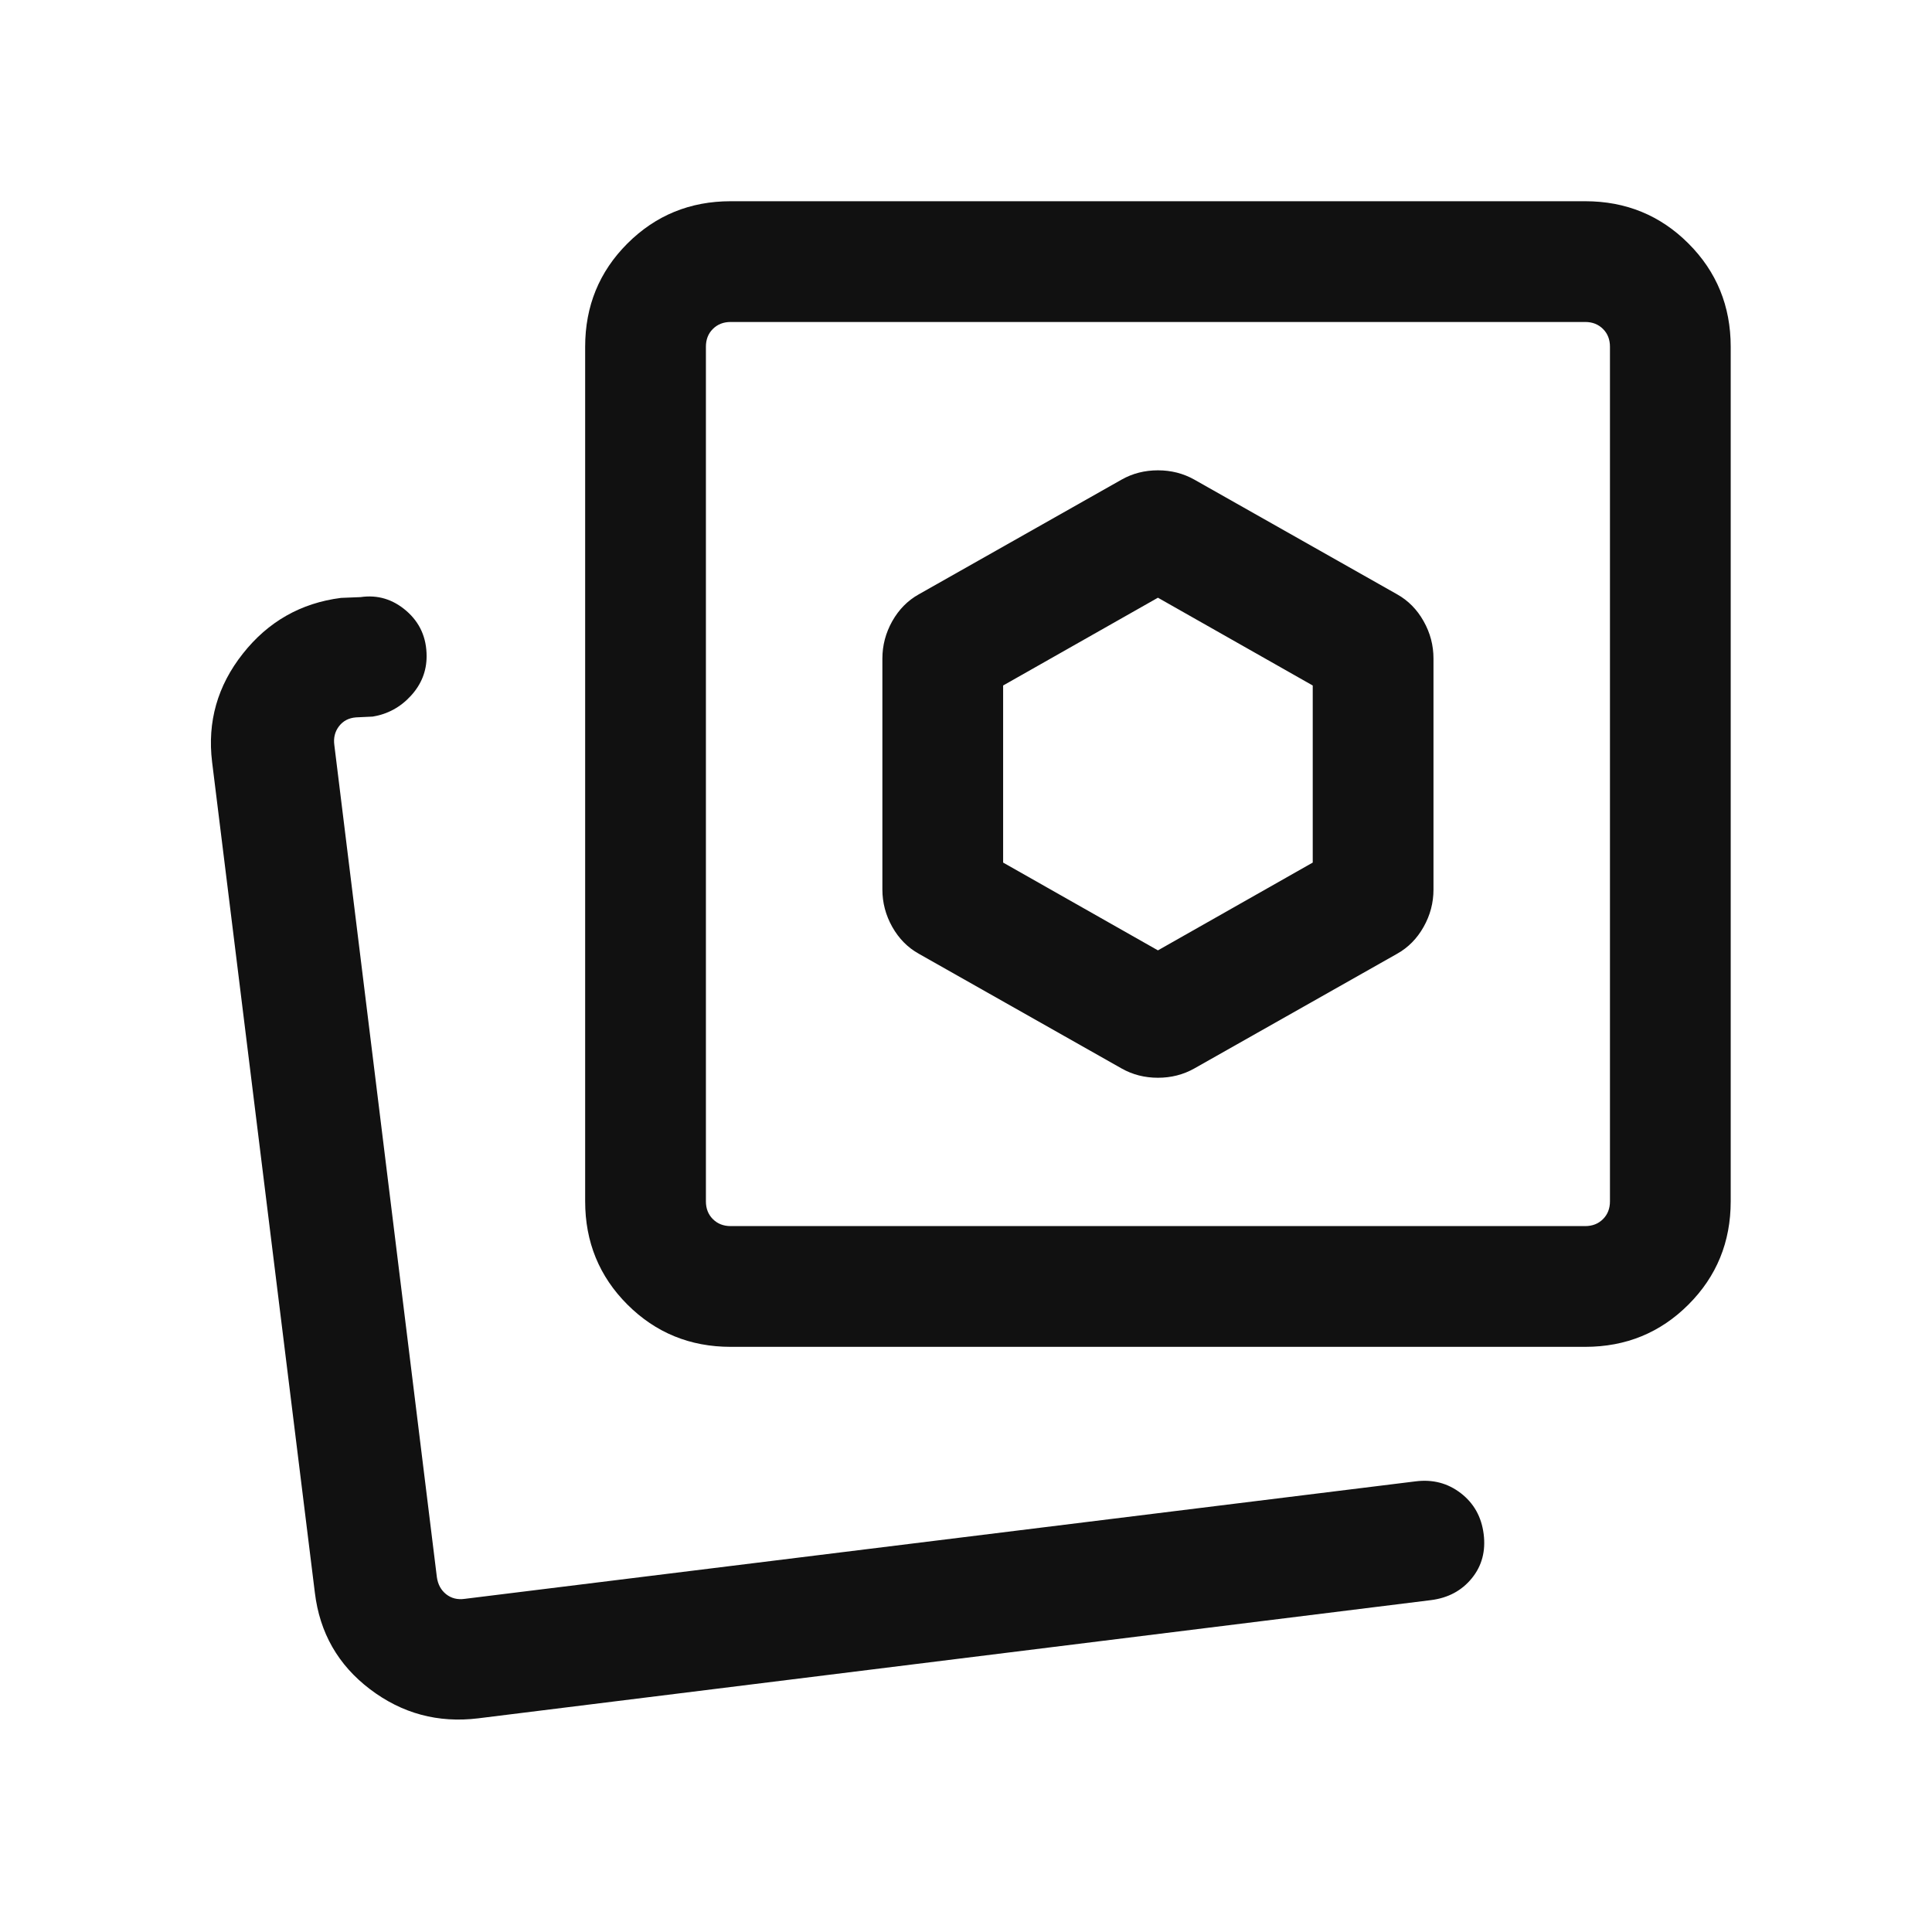 <svg width="32" height="32" viewBox="0 0 32 32" fill="none" xmlns="http://www.w3.org/2000/svg">
<mask id="mask0_915_56" style="mask-type:alpha" maskUnits="userSpaceOnUse" x="0" y="0" width="32" height="32">
<rect width="32" height="32" fill="#D9D9D9"/>
</mask>
<g mask="url(#mask0_915_56)">
<path d="M19.782 17.697L23.141 15.797C23.323 15.695 23.47 15.547 23.579 15.353C23.689 15.159 23.743 14.952 23.743 14.733V10.908C23.743 10.689 23.689 10.482 23.579 10.288C23.47 10.094 23.323 9.946 23.141 9.844L19.782 7.944C19.599 7.841 19.398 7.79 19.179 7.79C18.96 7.79 18.759 7.841 18.577 7.944L15.218 9.844C15.035 9.946 14.889 10.094 14.779 10.288C14.67 10.482 14.615 10.689 14.615 10.908V14.733C14.615 14.952 14.67 15.159 14.779 15.353C14.889 15.547 15.035 15.695 15.218 15.797L18.577 17.697C18.759 17.8 18.96 17.851 19.179 17.851C19.398 17.851 19.599 17.8 19.782 17.697ZM12.102 22.308C11.429 22.308 10.859 22.074 10.392 21.608C9.925 21.141 9.692 20.571 9.692 19.897V5.744C9.692 5.07 9.925 4.5 10.392 4.033C10.859 3.567 11.429 3.333 12.102 3.333H26.256C26.93 3.333 27.5 3.567 27.966 4.033C28.433 4.5 28.666 5.07 28.666 5.744V19.897C28.666 20.571 28.433 21.141 27.966 21.608C27.5 22.074 26.93 22.308 26.256 22.308H12.102ZM12.102 20.308H26.256C26.376 20.308 26.474 20.269 26.551 20.192C26.628 20.115 26.666 20.017 26.666 19.897V5.744C26.666 5.624 26.628 5.525 26.551 5.449C26.474 5.372 26.376 5.333 26.256 5.333H12.102C11.982 5.333 11.884 5.372 11.807 5.449C11.73 5.525 11.692 5.624 11.692 5.744V19.897C11.692 20.017 11.73 20.115 11.807 20.192C11.884 20.269 11.982 20.308 12.102 20.308ZM7.92 28.461C7.255 28.542 6.658 28.381 6.129 27.979C5.6 27.578 5.295 27.044 5.215 26.379L3.513 12.621C3.432 11.956 3.602 11.358 4.022 10.827C4.441 10.296 4.983 9.988 5.648 9.903L5.972 9.89C6.255 9.849 6.508 9.925 6.732 10.119C6.955 10.313 7.066 10.563 7.066 10.869C7.066 11.117 6.979 11.335 6.806 11.524C6.633 11.713 6.422 11.828 6.174 11.869L5.897 11.882C5.777 11.891 5.683 11.94 5.615 12.029C5.546 12.119 5.521 12.224 5.538 12.344L7.236 26.123C7.253 26.243 7.304 26.337 7.389 26.405C7.475 26.473 7.577 26.499 7.697 26.482L23.446 24.536C23.73 24.5 23.979 24.565 24.196 24.732C24.412 24.899 24.538 25.124 24.574 25.408C24.61 25.691 24.545 25.936 24.378 26.141C24.211 26.346 23.986 26.467 23.702 26.503L7.92 28.461ZM19.179 15.741L16.615 14.287V11.354L19.179 9.9L21.743 11.354V14.287L19.179 15.741Z" fill="#111111"/>
</g>
</svg>
